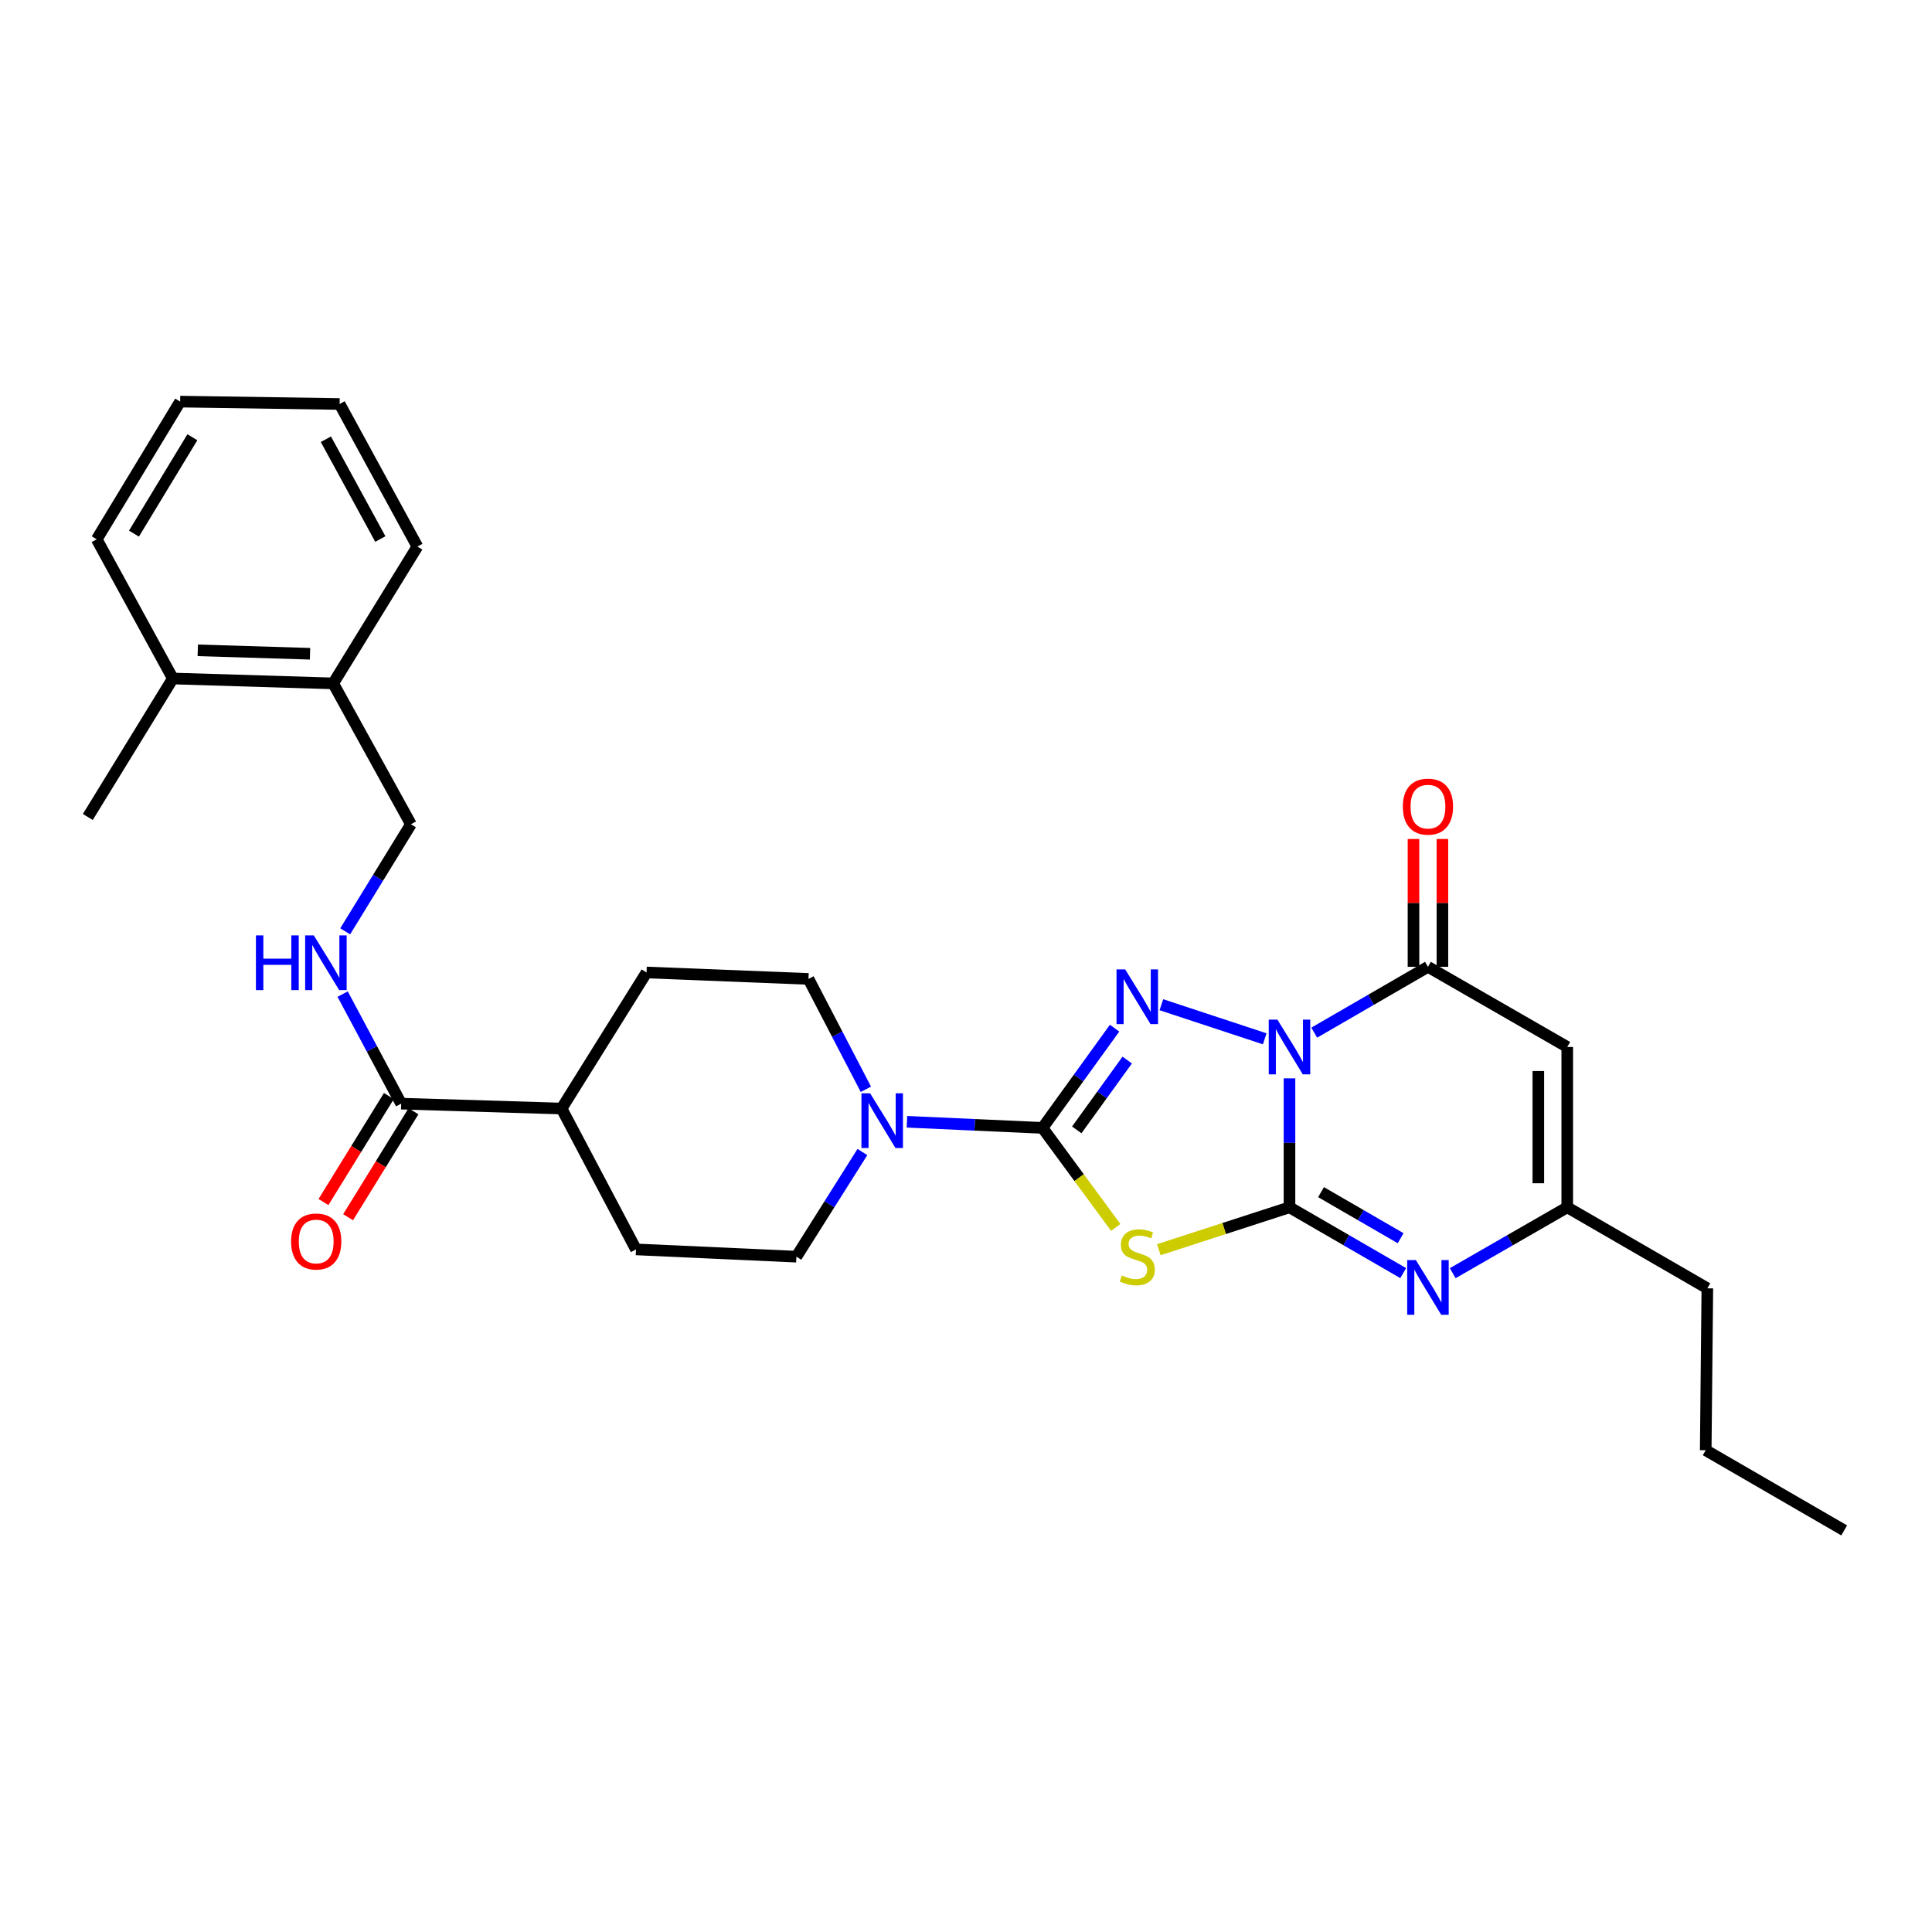 <?xml version='1.0' encoding='iso-8859-1'?>
<svg version='1.1' baseProfile='full'
              xmlns='http://www.w3.org/2000/svg'
                      xmlns:rdkit='http://www.rdkit.org/xml'
                      xmlns:xlink='http://www.w3.org/1999/xlink'
                  xml:space='preserve'
width='1000px' height='1000px' viewBox='0 0 1000 1000'>
<!-- END OF HEADER -->
<rect style='opacity:1.0;fill:#FFFFFF;stroke:none' width='1000' height='1000' x='0' y='0'> </rect>
<path class='bond-0' d='M 667.438,558.148 L 667.438,591.524' style='fill:none;fill-rule:evenodd;stroke:#0000FF;stroke-width:6px;stroke-linecap:butt;stroke-linejoin:miter;stroke-opacity:1' />
<path class='bond-0' d='M 667.438,591.524 L 667.438,624.901' style='fill:none;fill-rule:evenodd;stroke:#000000;stroke-width:6px;stroke-linecap:butt;stroke-linejoin:miter;stroke-opacity:1' />
<path class='bond-1' d='M 654.624,537.687 L 601.127,520.041' style='fill:none;fill-rule:evenodd;stroke:#0000FF;stroke-width:6px;stroke-linecap:butt;stroke-linejoin:miter;stroke-opacity:1' />
<path class='bond-4' d='M 680.248,534.498 L 709.677,517.461' style='fill:none;fill-rule:evenodd;stroke:#0000FF;stroke-width:6px;stroke-linecap:butt;stroke-linejoin:miter;stroke-opacity:1' />
<path class='bond-4' d='M 709.677,517.461 L 739.107,500.424' style='fill:none;fill-rule:evenodd;stroke:#000000;stroke-width:6px;stroke-linecap:butt;stroke-linejoin:miter;stroke-opacity:1' />
<path class='bond-3' d='M 667.438,624.901 L 633.619,635.87' style='fill:none;fill-rule:evenodd;stroke:#000000;stroke-width:6px;stroke-linecap:butt;stroke-linejoin:miter;stroke-opacity:1' />
<path class='bond-3' d='M 633.619,635.87 L 599.801,646.839' style='fill:none;fill-rule:evenodd;stroke:#CCCC00;stroke-width:6px;stroke-linecap:butt;stroke-linejoin:miter;stroke-opacity:1' />
<path class='bond-5' d='M 667.438,624.901 L 696.867,641.931' style='fill:none;fill-rule:evenodd;stroke:#000000;stroke-width:6px;stroke-linecap:butt;stroke-linejoin:miter;stroke-opacity:1' />
<path class='bond-5' d='M 696.867,641.931 L 726.297,658.961' style='fill:none;fill-rule:evenodd;stroke:#0000FF;stroke-width:6px;stroke-linecap:butt;stroke-linejoin:miter;stroke-opacity:1' />
<path class='bond-5' d='M 683.764,617.053 L 704.365,628.974' style='fill:none;fill-rule:evenodd;stroke:#000000;stroke-width:6px;stroke-linecap:butt;stroke-linejoin:miter;stroke-opacity:1' />
<path class='bond-5' d='M 704.365,628.974 L 724.965,640.895' style='fill:none;fill-rule:evenodd;stroke:#0000FF;stroke-width:6px;stroke-linecap:butt;stroke-linejoin:miter;stroke-opacity:1' />
<path class='bond-2' d='M 576.905,532.179 L 558.253,557.991' style='fill:none;fill-rule:evenodd;stroke:#0000FF;stroke-width:6px;stroke-linecap:butt;stroke-linejoin:miter;stroke-opacity:1' />
<path class='bond-2' d='M 558.253,557.991 L 539.602,583.802' style='fill:none;fill-rule:evenodd;stroke:#000000;stroke-width:6px;stroke-linecap:butt;stroke-linejoin:miter;stroke-opacity:1' />
<path class='bond-2' d='M 583.443,548.69 L 570.386,566.758' style='fill:none;fill-rule:evenodd;stroke:#0000FF;stroke-width:6px;stroke-linecap:butt;stroke-linejoin:miter;stroke-opacity:1' />
<path class='bond-2' d='M 570.386,566.758 L 557.33,584.826' style='fill:none;fill-rule:evenodd;stroke:#000000;stroke-width:6px;stroke-linecap:butt;stroke-linejoin:miter;stroke-opacity:1' />
<path class='bond-7' d='M 539.602,583.802 L 504.521,582.213' style='fill:none;fill-rule:evenodd;stroke:#000000;stroke-width:6px;stroke-linecap:butt;stroke-linejoin:miter;stroke-opacity:1' />
<path class='bond-7' d='M 504.521,582.213 L 469.439,580.624' style='fill:none;fill-rule:evenodd;stroke:#0000FF;stroke-width:6px;stroke-linecap:butt;stroke-linejoin:miter;stroke-opacity:1' />
<path class='bond-29' d='M 539.602,583.802 L 558.552,609.554' style='fill:none;fill-rule:evenodd;stroke:#000000;stroke-width:6px;stroke-linecap:butt;stroke-linejoin:miter;stroke-opacity:1' />
<path class='bond-29' d='M 558.552,609.554 L 577.502,635.306' style='fill:none;fill-rule:evenodd;stroke:#CCCC00;stroke-width:6px;stroke-linecap:butt;stroke-linejoin:miter;stroke-opacity:1' />
<path class='bond-6' d='M 739.107,500.424 L 811.208,541.914' style='fill:none;fill-rule:evenodd;stroke:#000000;stroke-width:6px;stroke-linecap:butt;stroke-linejoin:miter;stroke-opacity:1' />
<path class='bond-11' d='M 746.591,500.424 L 746.591,467.344' style='fill:none;fill-rule:evenodd;stroke:#000000;stroke-width:6px;stroke-linecap:butt;stroke-linejoin:miter;stroke-opacity:1' />
<path class='bond-11' d='M 746.591,467.344 L 746.591,434.264' style='fill:none;fill-rule:evenodd;stroke:#FF0000;stroke-width:6px;stroke-linecap:butt;stroke-linejoin:miter;stroke-opacity:1' />
<path class='bond-11' d='M 731.622,500.424 L 731.622,467.344' style='fill:none;fill-rule:evenodd;stroke:#000000;stroke-width:6px;stroke-linecap:butt;stroke-linejoin:miter;stroke-opacity:1' />
<path class='bond-11' d='M 731.622,467.344 L 731.622,434.264' style='fill:none;fill-rule:evenodd;stroke:#FF0000;stroke-width:6px;stroke-linecap:butt;stroke-linejoin:miter;stroke-opacity:1' />
<path class='bond-30' d='M 751.926,659 L 781.567,641.95' style='fill:none;fill-rule:evenodd;stroke:#0000FF;stroke-width:6px;stroke-linecap:butt;stroke-linejoin:miter;stroke-opacity:1' />
<path class='bond-30' d='M 781.567,641.95 L 811.208,624.901' style='fill:none;fill-rule:evenodd;stroke:#000000;stroke-width:6px;stroke-linecap:butt;stroke-linejoin:miter;stroke-opacity:1' />
<path class='bond-8' d='M 811.208,541.914 L 811.208,624.901' style='fill:none;fill-rule:evenodd;stroke:#000000;stroke-width:6px;stroke-linecap:butt;stroke-linejoin:miter;stroke-opacity:1' />
<path class='bond-8' d='M 796.239,554.362 L 796.239,612.453' style='fill:none;fill-rule:evenodd;stroke:#000000;stroke-width:6px;stroke-linecap:butt;stroke-linejoin:miter;stroke-opacity:1' />
<path class='bond-12' d='M 446.378,596.284 L 429.292,623.37' style='fill:none;fill-rule:evenodd;stroke:#0000FF;stroke-width:6px;stroke-linecap:butt;stroke-linejoin:miter;stroke-opacity:1' />
<path class='bond-12' d='M 429.292,623.37 L 412.206,650.456' style='fill:none;fill-rule:evenodd;stroke:#000000;stroke-width:6px;stroke-linecap:butt;stroke-linejoin:miter;stroke-opacity:1' />
<path class='bond-13' d='M 448.183,563.816 L 433.325,535.251' style='fill:none;fill-rule:evenodd;stroke:#0000FF;stroke-width:6px;stroke-linecap:butt;stroke-linejoin:miter;stroke-opacity:1' />
<path class='bond-13' d='M 433.325,535.251 L 418.468,506.686' style='fill:none;fill-rule:evenodd;stroke:#000000;stroke-width:6px;stroke-linecap:butt;stroke-linejoin:miter;stroke-opacity:1' />
<path class='bond-21' d='M 811.208,624.901 L 883.717,666.831' style='fill:none;fill-rule:evenodd;stroke:#000000;stroke-width:6px;stroke-linecap:butt;stroke-linejoin:miter;stroke-opacity:1' />
<path class='bond-9' d='M 207.645,571.253 L 290.674,573.781' style='fill:none;fill-rule:evenodd;stroke:#000000;stroke-width:6px;stroke-linecap:butt;stroke-linejoin:miter;stroke-opacity:1' />
<path class='bond-10' d='M 207.645,571.253 L 192.499,542.9' style='fill:none;fill-rule:evenodd;stroke:#000000;stroke-width:6px;stroke-linecap:butt;stroke-linejoin:miter;stroke-opacity:1' />
<path class='bond-10' d='M 192.499,542.9 L 177.352,514.547' style='fill:none;fill-rule:evenodd;stroke:#0000FF;stroke-width:6px;stroke-linecap:butt;stroke-linejoin:miter;stroke-opacity:1' />
<path class='bond-16' d='M 201.276,567.322 L 184.352,594.746' style='fill:none;fill-rule:evenodd;stroke:#000000;stroke-width:6px;stroke-linecap:butt;stroke-linejoin:miter;stroke-opacity:1' />
<path class='bond-16' d='M 184.352,594.746 L 167.428,622.17' style='fill:none;fill-rule:evenodd;stroke:#FF0000;stroke-width:6px;stroke-linecap:butt;stroke-linejoin:miter;stroke-opacity:1' />
<path class='bond-16' d='M 214.014,575.184 L 197.091,602.608' style='fill:none;fill-rule:evenodd;stroke:#000000;stroke-width:6px;stroke-linecap:butt;stroke-linejoin:miter;stroke-opacity:1' />
<path class='bond-16' d='M 197.091,602.608 L 180.167,630.031' style='fill:none;fill-rule:evenodd;stroke:#FF0000;stroke-width:6px;stroke-linecap:butt;stroke-linejoin:miter;stroke-opacity:1' />
<path class='bond-15' d='M 178.67,482.057 L 195.685,454.346' style='fill:none;fill-rule:evenodd;stroke:#0000FF;stroke-width:6px;stroke-linecap:butt;stroke-linejoin:miter;stroke-opacity:1' />
<path class='bond-15' d='M 195.685,454.346 L 212.701,426.635' style='fill:none;fill-rule:evenodd;stroke:#000000;stroke-width:6px;stroke-linecap:butt;stroke-linejoin:miter;stroke-opacity:1' />
<path class='bond-18' d='M 412.206,650.456 L 329.194,646.689' style='fill:none;fill-rule:evenodd;stroke:#000000;stroke-width:6px;stroke-linecap:butt;stroke-linejoin:miter;stroke-opacity:1' />
<path class='bond-19' d='M 418.468,506.686 L 334.65,503.351' style='fill:none;fill-rule:evenodd;stroke:#000000;stroke-width:6px;stroke-linecap:butt;stroke-linejoin:miter;stroke-opacity:1' />
<path class='bond-14' d='M 290.674,573.781 L 334.65,503.351' style='fill:none;fill-rule:evenodd;stroke:#000000;stroke-width:6px;stroke-linecap:butt;stroke-linejoin:miter;stroke-opacity:1' />
<path class='bond-31' d='M 290.674,573.781 L 329.194,646.689' style='fill:none;fill-rule:evenodd;stroke:#000000;stroke-width:6px;stroke-linecap:butt;stroke-linejoin:miter;stroke-opacity:1' />
<path class='bond-17' d='M 212.701,426.635 L 172.459,353.727' style='fill:none;fill-rule:evenodd;stroke:#000000;stroke-width:6px;stroke-linecap:butt;stroke-linejoin:miter;stroke-opacity:1' />
<path class='bond-20' d='M 172.459,353.727 L 89.464,351.19' style='fill:none;fill-rule:evenodd;stroke:#000000;stroke-width:6px;stroke-linecap:butt;stroke-linejoin:miter;stroke-opacity:1' />
<path class='bond-20' d='M 160.467,338.384 L 102.37,336.609' style='fill:none;fill-rule:evenodd;stroke:#000000;stroke-width:6px;stroke-linecap:butt;stroke-linejoin:miter;stroke-opacity:1' />
<path class='bond-22' d='M 172.459,353.727 L 216.036,282.898' style='fill:none;fill-rule:evenodd;stroke:#000000;stroke-width:6px;stroke-linecap:butt;stroke-linejoin:miter;stroke-opacity:1' />
<path class='bond-23' d='M 89.464,351.19 L 45.455,422.867' style='fill:none;fill-rule:evenodd;stroke:#000000;stroke-width:6px;stroke-linecap:butt;stroke-linejoin:miter;stroke-opacity:1' />
<path class='bond-24' d='M 89.464,351.19 L 50.062,279.139' style='fill:none;fill-rule:evenodd;stroke:#000000;stroke-width:6px;stroke-linecap:butt;stroke-linejoin:miter;stroke-opacity:1' />
<path class='bond-25' d='M 883.717,666.831 L 882.877,750.633' style='fill:none;fill-rule:evenodd;stroke:#000000;stroke-width:6px;stroke-linecap:butt;stroke-linejoin:miter;stroke-opacity:1' />
<path class='bond-28' d='M 216.036,282.898 L 175.786,209.109' style='fill:none;fill-rule:evenodd;stroke:#000000;stroke-width:6px;stroke-linecap:butt;stroke-linejoin:miter;stroke-opacity:1' />
<path class='bond-28' d='M 196.857,278.998 L 168.682,227.345' style='fill:none;fill-rule:evenodd;stroke:#000000;stroke-width:6px;stroke-linecap:butt;stroke-linejoin:miter;stroke-opacity:1' />
<path class='bond-32' d='M 50.062,279.139 L 93.239,207.869' style='fill:none;fill-rule:evenodd;stroke:#000000;stroke-width:6px;stroke-linecap:butt;stroke-linejoin:miter;stroke-opacity:1' />
<path class='bond-32' d='M 69.341,276.205 L 99.566,226.316' style='fill:none;fill-rule:evenodd;stroke:#000000;stroke-width:6px;stroke-linecap:butt;stroke-linejoin:miter;stroke-opacity:1' />
<path class='bond-26' d='M 882.877,750.633 L 954.545,792.131' style='fill:none;fill-rule:evenodd;stroke:#000000;stroke-width:6px;stroke-linecap:butt;stroke-linejoin:miter;stroke-opacity:1' />
<path class='bond-27' d='M 93.239,207.869 L 175.786,209.109' style='fill:none;fill-rule:evenodd;stroke:#000000;stroke-width:6px;stroke-linecap:butt;stroke-linejoin:miter;stroke-opacity:1' />
<path  class='atom-0' d='M 661.178 527.754
L 670.458 542.754
Q 671.378 544.234, 672.858 546.914
Q 674.338 549.594, 674.418 549.754
L 674.418 527.754
L 678.178 527.754
L 678.178 556.074
L 674.298 556.074
L 664.338 539.674
Q 663.178 537.754, 661.938 535.554
Q 660.738 533.354, 660.378 532.674
L 660.378 556.074
L 656.698 556.074
L 656.698 527.754
L 661.178 527.754
' fill='#0000FF'/>
<path  class='atom-2' d='M 582.39 501.765
L 591.67 516.765
Q 592.59 518.245, 594.07 520.925
Q 595.55 523.605, 595.63 523.765
L 595.63 501.765
L 599.39 501.765
L 599.39 530.085
L 595.51 530.085
L 585.55 513.685
Q 584.39 511.765, 583.15 509.565
Q 581.95 507.365, 581.59 506.685
L 581.59 530.085
L 577.91 530.085
L 577.91 501.765
L 582.39 501.765
' fill='#0000FF'/>
<path  class='atom-4' d='M 580.65 660.176
Q 580.97 660.296, 582.29 660.856
Q 583.61 661.416, 585.05 661.776
Q 586.53 662.096, 587.97 662.096
Q 590.65 662.096, 592.21 660.816
Q 593.77 659.496, 593.77 657.216
Q 593.77 655.656, 592.97 654.696
Q 592.21 653.736, 591.01 653.216
Q 589.81 652.696, 587.81 652.096
Q 585.29 651.336, 583.77 650.616
Q 582.29 649.896, 581.21 648.376
Q 580.17 646.856, 580.17 644.296
Q 580.17 640.736, 582.57 638.536
Q 585.01 636.336, 589.81 636.336
Q 593.09 636.336, 596.81 637.896
L 595.89 640.976
Q 592.49 639.576, 589.93 639.576
Q 587.17 639.576, 585.65 640.736
Q 584.13 641.856, 584.17 643.816
Q 584.17 645.336, 584.93 646.256
Q 585.73 647.176, 586.85 647.696
Q 588.01 648.216, 589.93 648.816
Q 592.49 649.616, 594.01 650.416
Q 595.53 651.216, 596.61 652.856
Q 597.73 654.456, 597.73 657.216
Q 597.73 661.136, 595.09 663.256
Q 592.49 665.336, 588.13 665.336
Q 585.61 665.336, 583.69 664.776
Q 581.81 664.256, 579.57 663.336
L 580.65 660.176
' fill='#CCCC00'/>
<path  class='atom-6' d='M 732.847 652.213
L 742.127 667.213
Q 743.047 668.693, 744.527 671.373
Q 746.007 674.053, 746.087 674.213
L 746.087 652.213
L 749.847 652.213
L 749.847 680.533
L 745.967 680.533
L 736.007 664.133
Q 734.847 662.213, 733.607 660.013
Q 732.407 657.813, 732.047 657.133
L 732.047 680.533
L 728.367 680.533
L 728.367 652.213
L 732.847 652.213
' fill='#0000FF'/>
<path  class='atom-8' d='M 450.363 565.883
L 459.643 580.883
Q 460.563 582.363, 462.043 585.043
Q 463.523 587.723, 463.603 587.883
L 463.603 565.883
L 467.363 565.883
L 467.363 594.203
L 463.483 594.203
L 453.523 577.803
Q 452.363 575.883, 451.123 573.683
Q 449.923 571.483, 449.563 570.803
L 449.563 594.203
L 445.883 594.203
L 445.883 565.883
L 450.363 565.883
' fill='#0000FF'/>
<path  class='atom-11' d='M 132.464 484.16
L 136.304 484.16
L 136.304 496.2
L 150.784 496.2
L 150.784 484.16
L 154.624 484.16
L 154.624 512.48
L 150.784 512.48
L 150.784 499.4
L 136.304 499.4
L 136.304 512.48
L 132.464 512.48
L 132.464 484.16
' fill='#0000FF'/>
<path  class='atom-11' d='M 162.424 484.16
L 171.704 499.16
Q 172.624 500.64, 174.104 503.32
Q 175.584 506, 175.664 506.16
L 175.664 484.16
L 179.424 484.16
L 179.424 512.48
L 175.544 512.48
L 165.584 496.08
Q 164.424 494.16, 163.184 491.96
Q 161.984 489.76, 161.624 489.08
L 161.624 512.48
L 157.944 512.48
L 157.944 484.16
L 162.424 484.16
' fill='#0000FF'/>
<path  class='atom-12' d='M 726.107 417.509
Q 726.107 410.709, 729.467 406.909
Q 732.827 403.109, 739.107 403.109
Q 745.387 403.109, 748.747 406.909
Q 752.107 410.709, 752.107 417.509
Q 752.107 424.389, 748.707 428.309
Q 745.307 432.189, 739.107 432.189
Q 732.867 432.189, 729.467 428.309
Q 726.107 424.429, 726.107 417.509
M 739.107 428.989
Q 743.427 428.989, 745.747 426.109
Q 748.107 423.189, 748.107 417.509
Q 748.107 411.949, 745.747 409.149
Q 743.427 406.309, 739.107 406.309
Q 734.787 406.309, 732.427 409.109
Q 730.107 411.909, 730.107 417.509
Q 730.107 423.229, 732.427 426.109
Q 734.787 428.989, 739.107 428.989
' fill='#FF0000'/>
<path  class='atom-17' d='M 150.669 642.594
Q 150.669 635.794, 154.029 631.994
Q 157.389 628.194, 163.669 628.194
Q 169.949 628.194, 173.309 631.994
Q 176.669 635.794, 176.669 642.594
Q 176.669 649.474, 173.269 653.394
Q 169.869 657.274, 163.669 657.274
Q 157.429 657.274, 154.029 653.394
Q 150.669 649.514, 150.669 642.594
M 163.669 654.074
Q 167.989 654.074, 170.309 651.194
Q 172.669 648.274, 172.669 642.594
Q 172.669 637.034, 170.309 634.234
Q 167.989 631.394, 163.669 631.394
Q 159.349 631.394, 156.989 634.194
Q 154.669 636.994, 154.669 642.594
Q 154.669 648.314, 156.989 651.194
Q 159.349 654.074, 163.669 654.074
' fill='#FF0000'/>
</svg>
